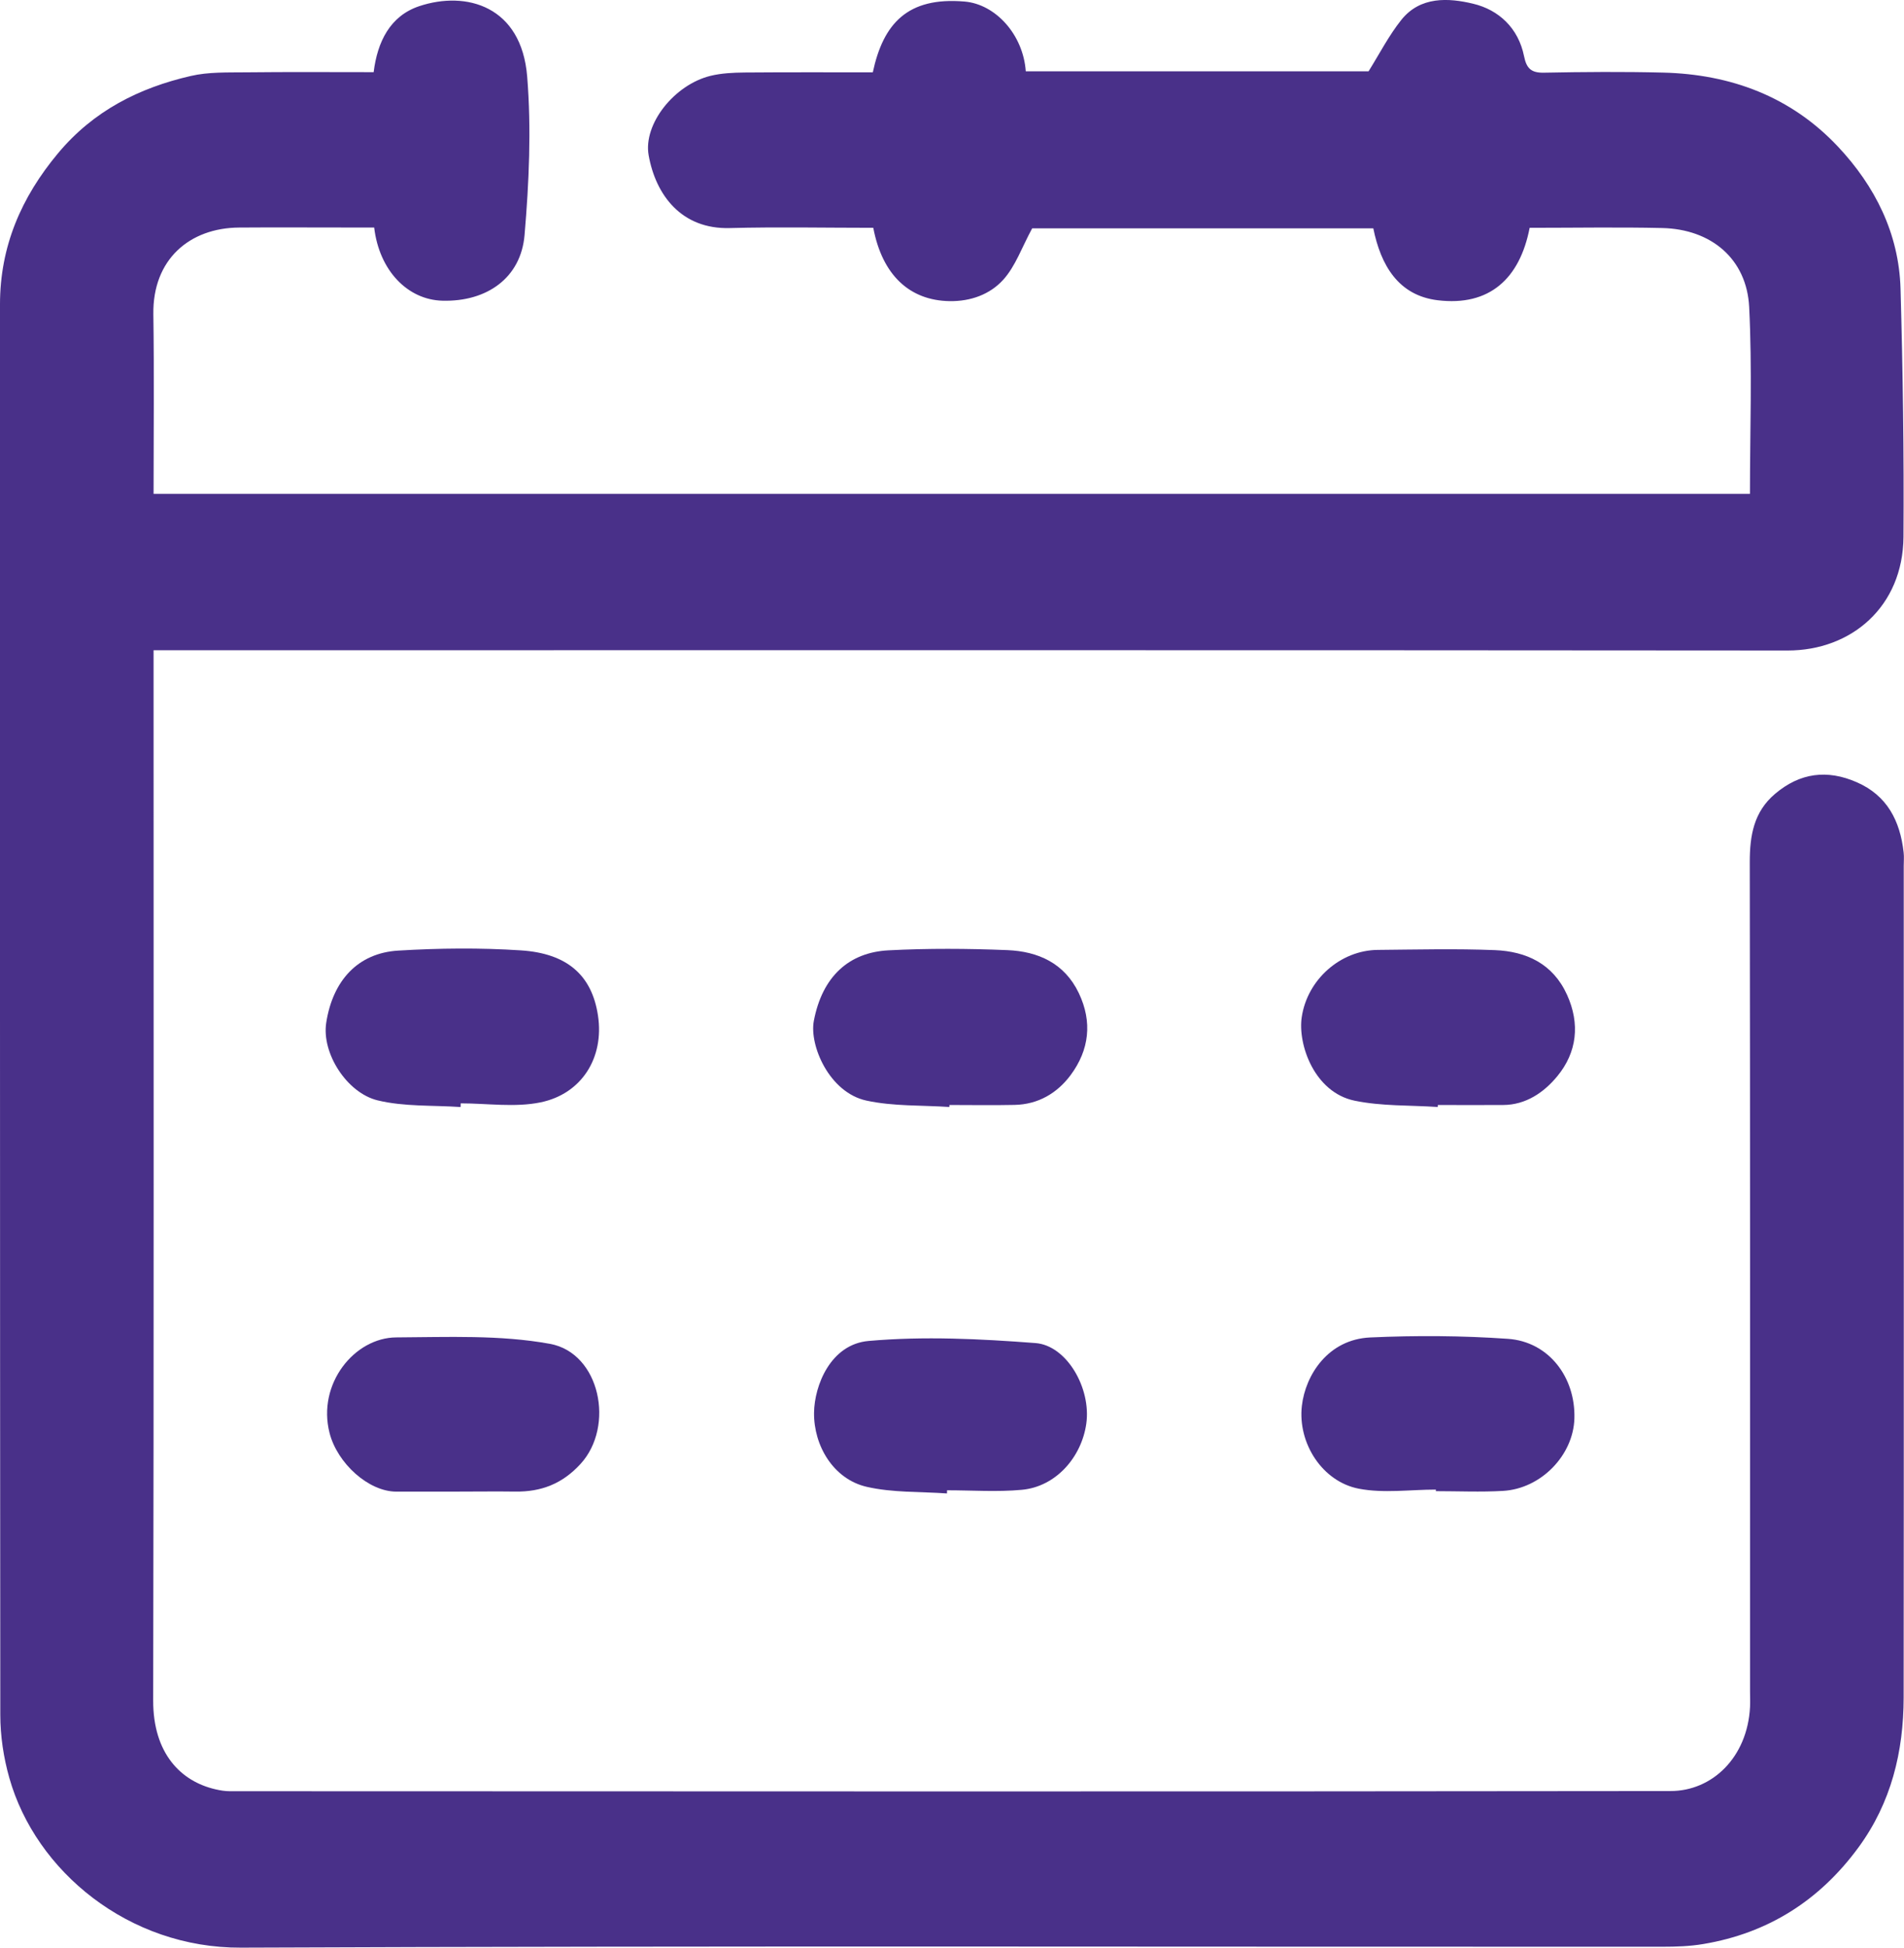 <?xml version="1.0" encoding="UTF-8"?>
<svg xmlns="http://www.w3.org/2000/svg" xmlns:xlink="http://www.w3.org/1999/xlink" fill="none" height="45" viewBox="0 0 44 45" width="44">
  <clipPath id="a">
    <path d="m0 0h44v45h-44z"></path>
  </clipPath>
  <g clip-path="url(#a)" fill="#493089">
    <path d="m3.549 11.41h36.891c0-1.454.054-2.89-.018-4.318-.056-1.109-.876-1.799-2.01-1.824-1.005-.023-2.011-.005-3.063-.005-.227 1.172-.927 1.82-2.128 1.673-.906-.111-1.312-.807-1.485-1.661h-7.883c-.239.44-.387.878-.671 1.19-.305.336-.75.5-1.24.492-.921-.016-1.553-.6-1.761-1.694-1.102 0-2.211-.023-3.318.006-1.114.03-1.709-.761-1.873-1.681-.129-.72.591-1.63 1.429-1.836.254-.062.525-.074.788-.077.989-.008 1.979-.004 2.963-.004.24-1.121.799-1.749 2.122-1.635.714.061 1.353.762 1.413 1.611h7.922c.254-.407.469-.828.757-1.188.438-.547 1.088-.51 1.659-.373.592.141 1.046.562 1.177 1.213.057.285.168.386.46.38.917-.018 1.836-.025 2.752-.002 1.563.038 2.954.553 4.042 1.71.855.91 1.409 2.005 1.446 3.283.054 1.91.081 3.823.068 5.733-.012 1.611-1.204 2.627-2.678 2.625-12.43-.011-24.859-.006-37.29-.006h-.471v.434c0 7.943.008 15.887-.009 23.83-.002 1.222.639 1.868 1.44 2.051.108.025.22.044.33.044 11.098.004 22.196.01 33.294-.004.968 0 1.778-.781 1.838-1.941.006-.12 0-.239 0-.359 0-6.387.004-12.774-.006-19.163 0-.612.093-1.159.584-1.574.575-.488 1.204-.568 1.888-.269.703.307 1.002.892 1.084 1.623.012.103.002.209.002.313 0 6.403.004 12.804-.002 19.207-.001 1.256-.289 2.435-1.043 3.464-.899 1.227-2.091 1.983-3.585 2.233-.31.053-.631.063-.947.063-10.95.004-21.901-.024-32.85.021-2.588.011-4.741-1.761-5.352-3.923-.133-.469-.208-.97-.208-1.457-.009-10.861-.007-21.721-.007-32.581 0-1.341.491-2.475 1.341-3.493.818-.98 1.871-1.511 3.068-1.786.409-.095.847-.079 1.273-.084.975-.011 1.952-.004 2.953-.004.086-.701.38-1.299 1.052-1.524 1.09-.364 2.365-.002 2.496 1.627.098 1.212.043 2.447-.061 3.662-.084.988-.871 1.542-1.896 1.515-.808-.02-1.462-.699-1.579-1.691-.236 0-.48 0-.725 0-.799 0-1.598-.005-2.398.001-1.14.008-1.999.734-1.98 2.003.02 1.372.005 2.745.005 4.142z"></path>
    <path d="m33.224 25.574c-.641-.043-1.297-.016-1.922-.146-.93-.193-1.314-1.3-1.22-1.929.129-.871.896-1.545 1.755-1.554.902-.008 1.806-.031 2.707.005.726.029 1.342.312 1.669 1.032.304.671.231 1.329-.225 1.881-.306.372-.723.663-1.252.665-.503.004-1.006 0-1.509 0 0 .014-.001.029-.002.043z"></path>
    <path d="m21.94 25.574c-.64-.043-1.297-.013-1.919-.148-.859-.187-1.321-1.276-1.214-1.84.196-1.035.82-1.584 1.723-1.631.914-.048 1.833-.042 2.748-.005.707.029 1.321.298 1.653.994.317.666.241 1.312-.188 1.891-.314.423-.753.679-1.294.691-.502.011-1.005.002-1.508.002 0 .014-.001.029-.002.043z"></path>
    <path d="m10.643 25.575c-.64-.044-1.301-.005-1.916-.154-.708-.171-1.298-1.086-1.188-1.794.151-.974.731-1.61 1.664-1.666.943-.057 1.895-.067 2.837-.005 1.051.069 1.637.56 1.779 1.506.147.977-.38 1.81-1.327 2.005-.592.122-1.23.023-1.846.023 0 .029-.002.057-.002.086z"></path>
    <path d="m33.182 34.413c-.595 0-1.207.09-1.782-.021-.839-.162-1.413-1.047-1.315-1.913.082-.714.606-1.537 1.58-1.581 1.059-.048 2.126-.042 3.184.032.937.066 1.562.883 1.534 1.841-.025.848-.769 1.621-1.649 1.672-.516.03-1.034.006-1.552.006v-.035z"></path>
    <path d="m10.621 34.46c-.488 0-.974 0-1.462 0-.641 0-1.363-.652-1.543-1.354-.291-1.136.576-2.204 1.542-2.209 1.186-.006 2.395-.062 3.552.149 1.157.212 1.504 1.904.705 2.775-.422.461-.912.646-1.508.638-.428-.006-.857 0-1.285 0v.002z"></path>
    <path d="m21.886 34.502c-.62-.044-1.258-.015-1.857-.153-.77-.177-1.225-.95-1.217-1.71.007-.632.383-1.583 1.26-1.66 1.277-.113 2.578-.049 3.859.049.718.055 1.29 1.041 1.172 1.865-.11.769-.699 1.453-1.49 1.525-.572.053-1.15.011-1.727.011 0 .025-.002.05-.002.075z"></path>
  </g>
</svg>
